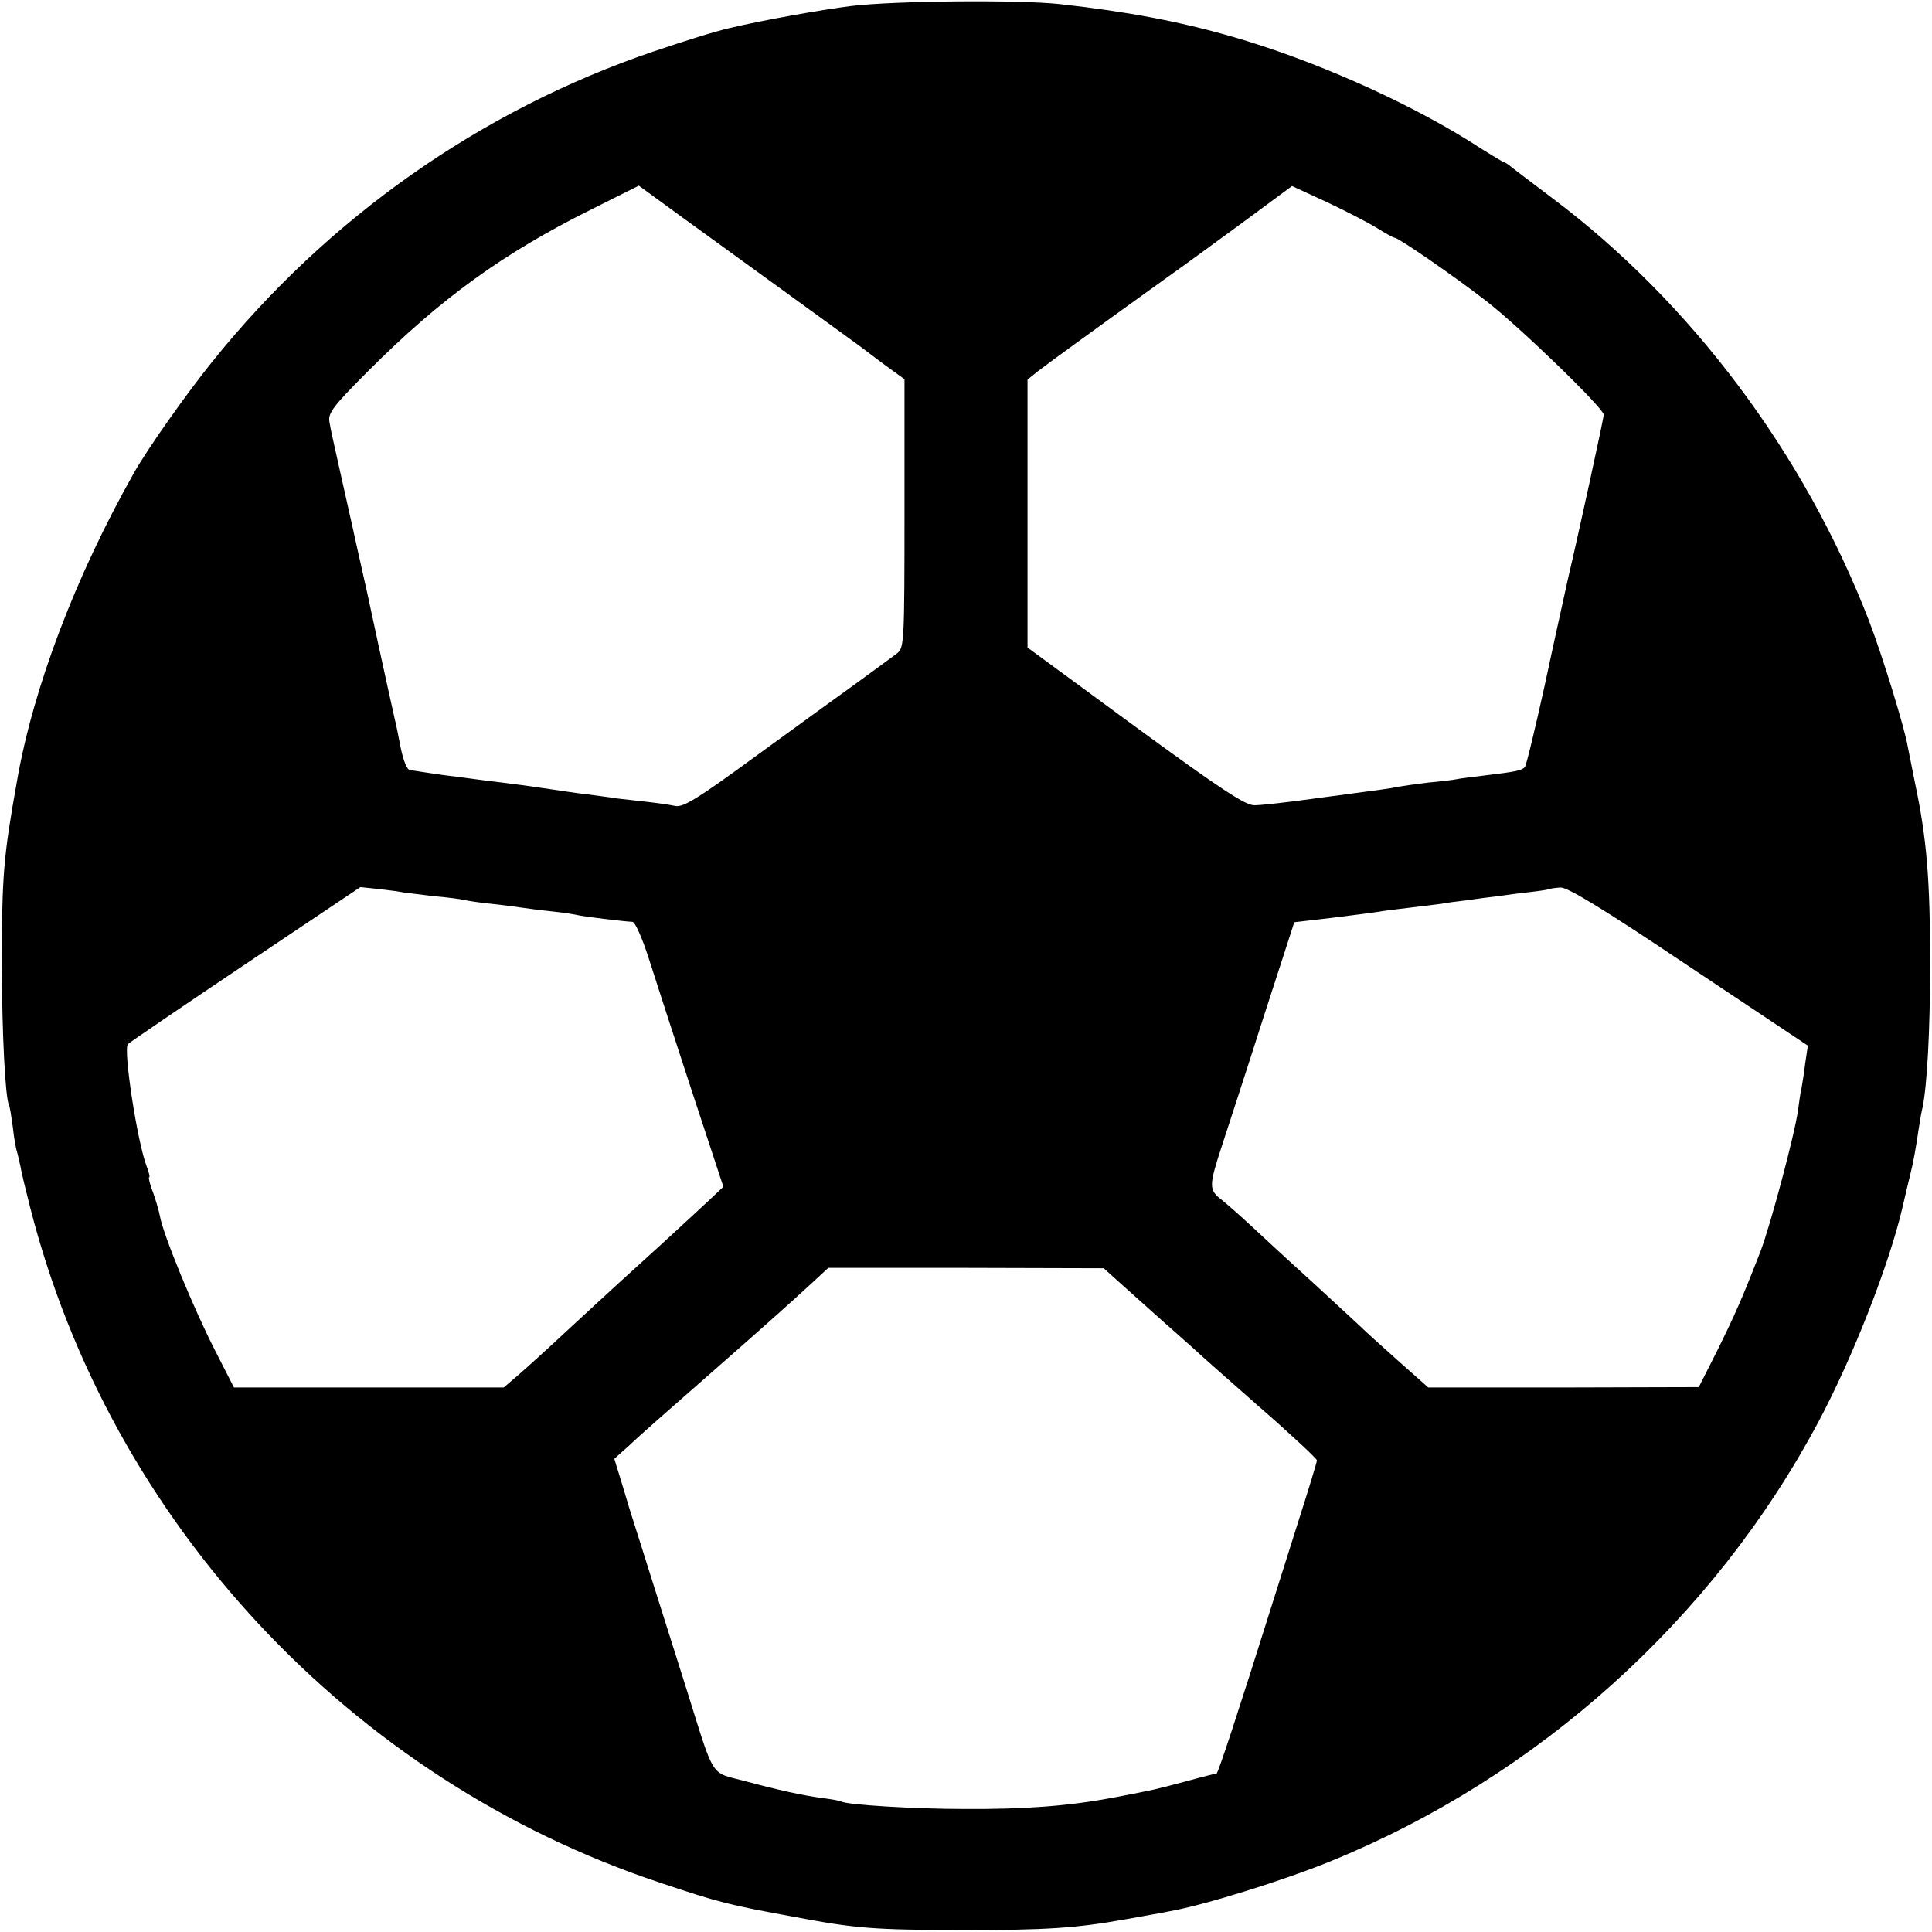<?xml version="1.0" standalone="no"?>
<!DOCTYPE svg PUBLIC "-//W3C//DTD SVG 20010904//EN"
 "http://www.w3.org/TR/2001/REC-SVG-20010904/DTD/svg10.dtd">
<svg version="1.0" xmlns="http://www.w3.org/2000/svg"
 width="512pt" height="512pt" viewBox="0 0 512 512"
 preserveAspectRatio="xMidYMid meet">
<g transform="translate(0,512) scale(0.1,-0.1)"
fill="#000000" stroke="none">
<path d="M2255 5104 c-79 -10 -231 -37 -320 -58 -43 -10 -116 -33 -205 -63
-455 -155 -861 -440 -1167 -821 -68 -84 -174 -234 -209 -297 -153 -271 -266
-567 -309 -815 -36 -201 -40 -251 -40 -485 0 -179 9 -357 19 -374 2 -3 6 -29
10 -58 3 -28 8 -57 11 -65 2 -7 6 -24 9 -38 2 -14 14 -63 26 -110 212 -833
849 -1516 1668 -1789 161 -54 183 -59 357 -91 164 -31 210 -34 440 -35 229 0
306 5 440 29 44 8 96 17 115 21 91 16 300 81 425 132 549 223 1015 642 1293
1163 92 172 188 418 223 567 12 52 13 55 22 93 7 27 14 65 22 120 3 19 7 44
10 55 12 59 20 202 20 380 0 227 -9 333 -40 480 -8 39 -16 81 -19 95 -8 50
-69 247 -103 335 -171 443 -472 844 -838 1119 -49 37 -98 74 -108 82 -9 8 -19
14 -21 14 -2 0 -44 25 -92 56 -175 109 -417 216 -629 277 -143 41 -277 66
-455 86 -110 12 -440 9 -555 -5z m-160 -768 c99 -72 185 -134 190 -138 6 -5
33 -25 61 -46 l51 -37 0 -355 c0 -332 -1 -356 -18 -370 -10 -8 -58 -43 -106
-78 -49 -35 -171 -124 -273 -198 -149 -109 -189 -134 -210 -130 -14 3 -47 8
-75 11 -27 3 -63 7 -80 9 -16 3 -52 7 -80 11 -27 3 -78 11 -113 16 -34 5 -84
12 -110 15 -26 3 -58 7 -72 9 -14 2 -52 7 -85 11 -33 5 -63 9 -67 10 -5 1 -14
2 -21 3 -8 0 -18 25 -25 59 -6 31 -13 66 -16 77 -4 18 -29 129 -72 330 -9 39
-17 77 -19 85 -2 8 -11 49 -20 90 -9 41 -26 116 -37 165 -11 50 -23 102 -25
117 -4 23 9 41 103 135 192 192 356 311 593 429 l124 62 111 -81 c61 -44 192
-139 291 -211z m1552 181 c24 -15 45 -27 49 -27 10 0 158 -102 243 -168 88
-68 311 -284 311 -301 0 -10 -69 -326 -95 -436 -7 -33 -35 -157 -60 -275 -26
-118 -50 -218 -54 -223 -9 -9 -23 -12 -106 -22 -32 -4 -67 -8 -75 -10 -9 -2
-43 -6 -76 -9 -32 -4 -68 -9 -79 -11 -22 -5 -33 -6 -220 -31 -71 -10 -143 -18
-160 -18 -24 -1 -89 42 -316 208 l-286 210 0 355 0 355 26 21 c27 21 148 109
347 252 33 23 120 87 194 141 l134 99 91 -42 c49 -23 109 -54 132 -68z m-2578
-1762 c9 -1 45 -6 81 -10 36 -3 72 -8 80 -10 8 -2 40 -7 70 -10 30 -3 66 -8
80 -10 14 -2 50 -7 80 -10 30 -3 62 -8 70 -10 15 -4 124 -17 146 -18 7 0 26
-43 43 -96 17 -53 68 -211 114 -351 l84 -255 -37 -35 c-20 -19 -79 -73 -130
-120 -52 -47 -101 -92 -110 -100 -9 -8 -65 -60 -126 -116 -60 -56 -125 -115
-144 -131 l-35 -30 -357 0 -358 0 -49 96 c-58 113 -138 308 -147 357 -2 12
-10 40 -18 63 -9 22 -13 41 -11 41 3 0 0 12 -6 28 -25 64 -63 312 -50 325 5 5
146 101 313 213 l303 203 49 -5 c27 -3 56 -7 65 -9z m3407 -196 l315 -210 -7
-47 c-3 -26 -8 -56 -10 -67 -3 -11 -6 -36 -9 -57 -9 -65 -72 -301 -99 -373
-49 -126 -68 -169 -116 -266 l-48 -95 -359 -1 -358 0 -80 71 c-44 39 -89 80
-100 91 -12 11 -70 65 -130 120 -61 55 -132 121 -160 147 -27 25 -62 56 -77
68 -35 27 -35 36 1 146 16 49 66 202 110 340 l81 250 103 12 c56 7 111 14 122
16 11 2 49 7 85 11 36 4 72 9 81 10 9 2 38 6 65 9 27 4 65 9 84 11 19 3 58 8
85 11 28 3 51 7 52 8 1 1 13 3 28 4 19 1 110 -54 341 -209z m-1510 -837 c22
-20 74 -66 114 -102 41 -36 81 -72 90 -80 8 -8 84 -75 168 -149 84 -73 152
-137 152 -141 0 -4 -22 -77 -49 -161 -27 -85 -60 -190 -74 -234 -83 -264 -139
-435 -143 -435 -2 0 -39 -9 -82 -21 -87 -23 -78 -21 -192 -43 -118 -22 -232
-31 -395 -30 -132 0 -312 11 -326 20 -4 2 -26 6 -50 9 -52 7 -112 20 -209 46
-88 23 -76 4 -148 234 -28 88 -72 228 -98 310 -26 83 -48 152 -49 155 -1 3
-12 38 -24 79 l-23 75 39 35 c35 33 72 65 278 246 83 73 156 138 209 187 l41
38 365 0 365 -1 41 -37z"/>
</g>
</svg>
